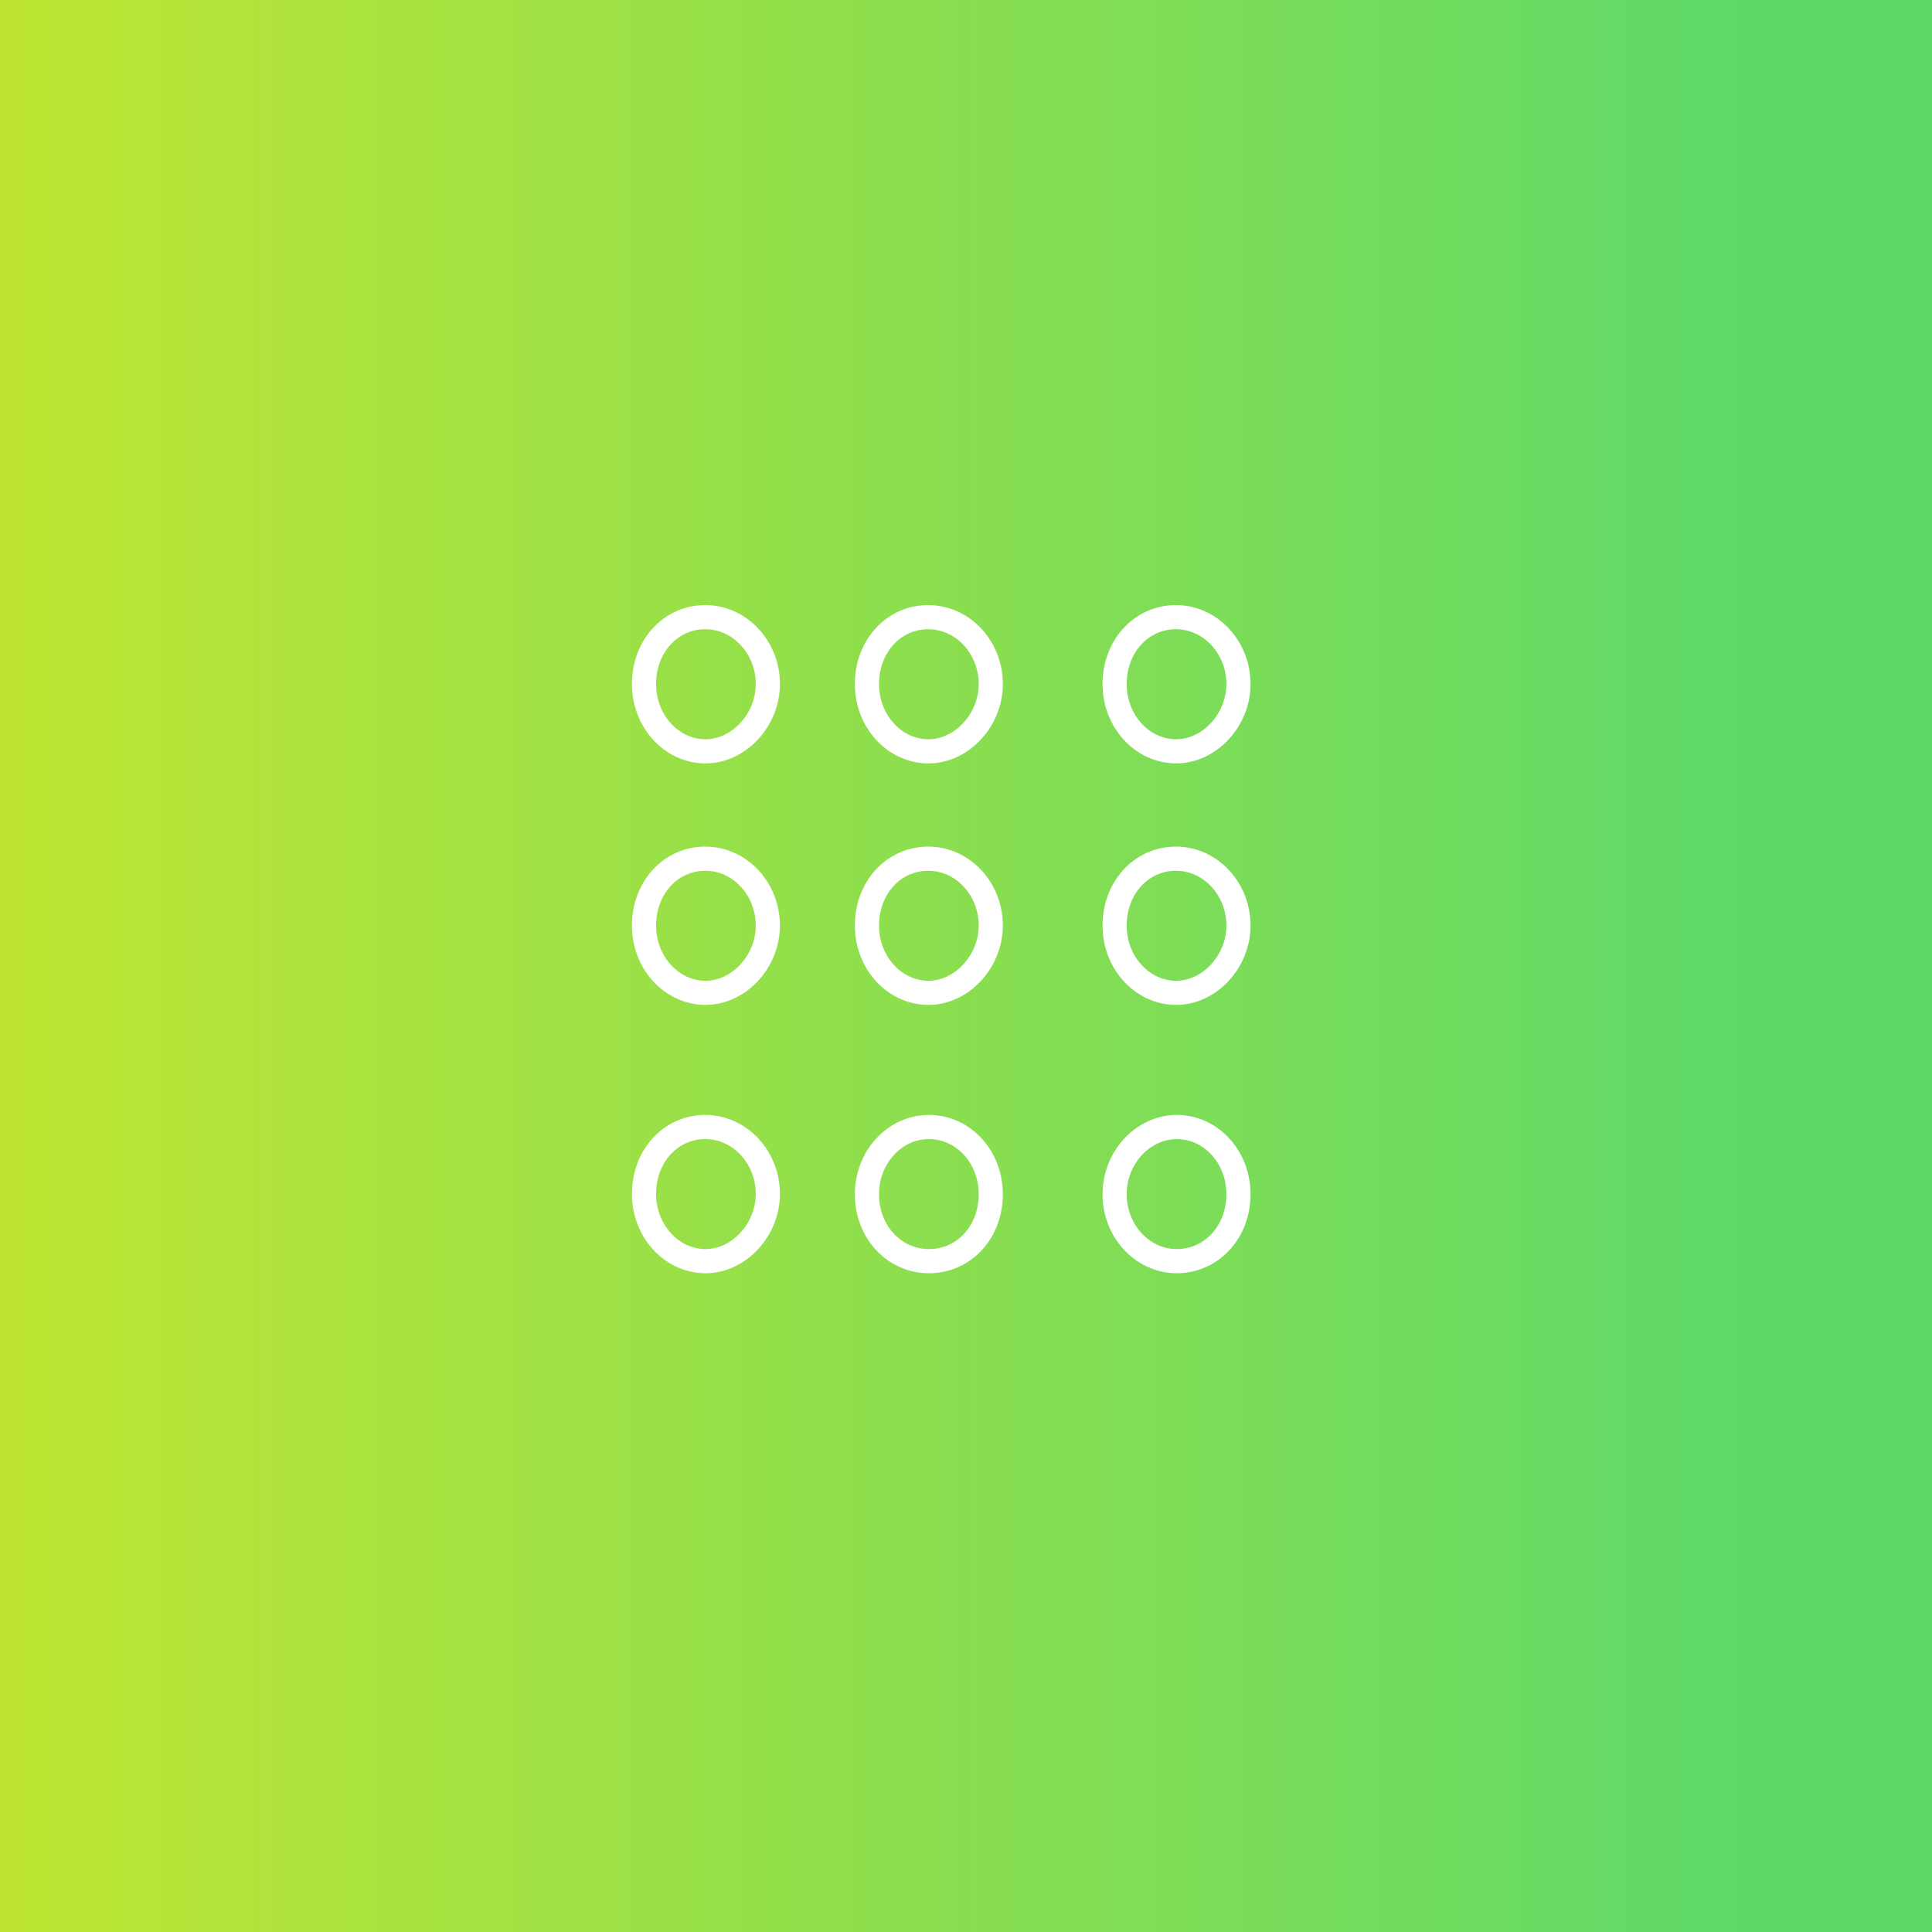 <svg width="80" height="80" viewBox="0 0 80 80" fill="none" xmlns="http://www.w3.org/2000/svg">
<rect x="0" y="0" width="80" height="80" fill="#333333" stroke="none"/>
<path fill-rule="evenodd" clip-rule="evenodd" d="M0 80H80V0H0V80Z" fill="url(#paint0_linear)"/>
<path fill-rule="evenodd" clip-rule="evenodd" d="M38.47 52.222C37.028 52.222 35.901 51.013 35.898 49.458C35.896 47.919 37.043 46.67 38.46 46.667C39.888 46.667 41.023 47.897 41.026 49.447C41.029 51.015 39.92 52.219 38.47 52.222Z" stroke="white" stroke-linecap="round" stroke-linejoin="round"/>
<path fill-rule="evenodd" clip-rule="evenodd" d="M35.898 38.345C35.888 36.772 36.997 35.553 38.441 35.556C39.869 35.558 41.034 36.812 41.026 38.336C41.018 39.839 39.8 41.129 38.413 41.111C37.027 41.088 35.907 39.861 35.898 38.345Z" stroke="white" stroke-linecap="round" stroke-linejoin="round"/>
<path fill-rule="evenodd" clip-rule="evenodd" d="M48.714 52.222C47.297 52.215 46.147 50.964 46.154 49.438C46.16 47.922 47.337 46.664 48.74 46.667C50.157 46.674 51.292 47.924 51.282 49.467C51.271 51.032 50.156 52.227 48.714 52.222Z" stroke="white" stroke-linecap="round" stroke-linejoin="round"/>
<path fill-rule="evenodd" clip-rule="evenodd" d="M35.898 28.344C35.888 26.772 36.997 25.552 38.441 25.555C39.869 25.558 41.034 26.812 41.026 28.337C41.018 29.839 39.8 31.13 38.413 31.111C37.027 31.09 35.907 29.86 35.898 28.344Z" stroke="white" stroke-linecap="round" stroke-linejoin="round"/>
<path fill-rule="evenodd" clip-rule="evenodd" d="M46.154 28.344C46.144 26.772 47.254 25.552 48.697 25.555C50.125 25.558 51.289 26.812 51.282 28.337C51.275 29.839 50.057 31.13 48.67 31.111C47.283 31.09 46.163 29.86 46.154 28.344Z" stroke="white" stroke-linecap="round" stroke-linejoin="round"/>
<path fill-rule="evenodd" clip-rule="evenodd" d="M46.154 38.345C46.144 36.772 47.254 35.553 48.697 35.556C50.125 35.558 51.289 36.812 51.282 38.338C51.275 39.84 50.057 41.131 48.67 41.111C47.283 41.089 46.163 39.861 46.154 38.345Z" stroke="white" stroke-linecap="round" stroke-linejoin="round"/>
<path fill-rule="evenodd" clip-rule="evenodd" d="M26.667 49.455C26.657 47.884 27.767 46.663 29.21 46.667C30.637 46.67 31.802 47.924 31.795 49.449C31.787 50.951 30.569 52.242 29.182 52.222C27.796 52.2 26.676 50.971 26.667 49.455Z" stroke="white" stroke-linecap="round" stroke-linejoin="round"/>
<path fill-rule="evenodd" clip-rule="evenodd" d="M26.667 38.345C26.657 36.772 27.767 35.553 29.21 35.556C30.637 35.558 31.802 36.812 31.795 38.338C31.787 39.84 30.569 41.13 29.182 41.111C27.796 41.089 26.676 39.86 26.667 38.345Z" stroke="white" stroke-linecap="round" stroke-linejoin="round"/>
<path fill-rule="evenodd" clip-rule="evenodd" d="M26.667 28.344C26.657 26.772 27.767 25.552 29.21 25.555C30.637 25.558 31.802 26.812 31.795 28.337C31.787 29.839 30.569 31.13 29.182 31.111C27.796 31.09 26.676 29.86 26.667 28.344Z" stroke="white" stroke-linecap="round" stroke-linejoin="round"/>
<defs>
<linearGradient id="paint0_linear" x1="0.381" y1="75.921" x2="72.222" y2="75.921" gradientUnits="userSpaceOnUse">
<stop stop-color="#BEE533"/>
<stop offset="1" stop-color="#5ED968"/>
</linearGradient>
</defs>
</svg>
